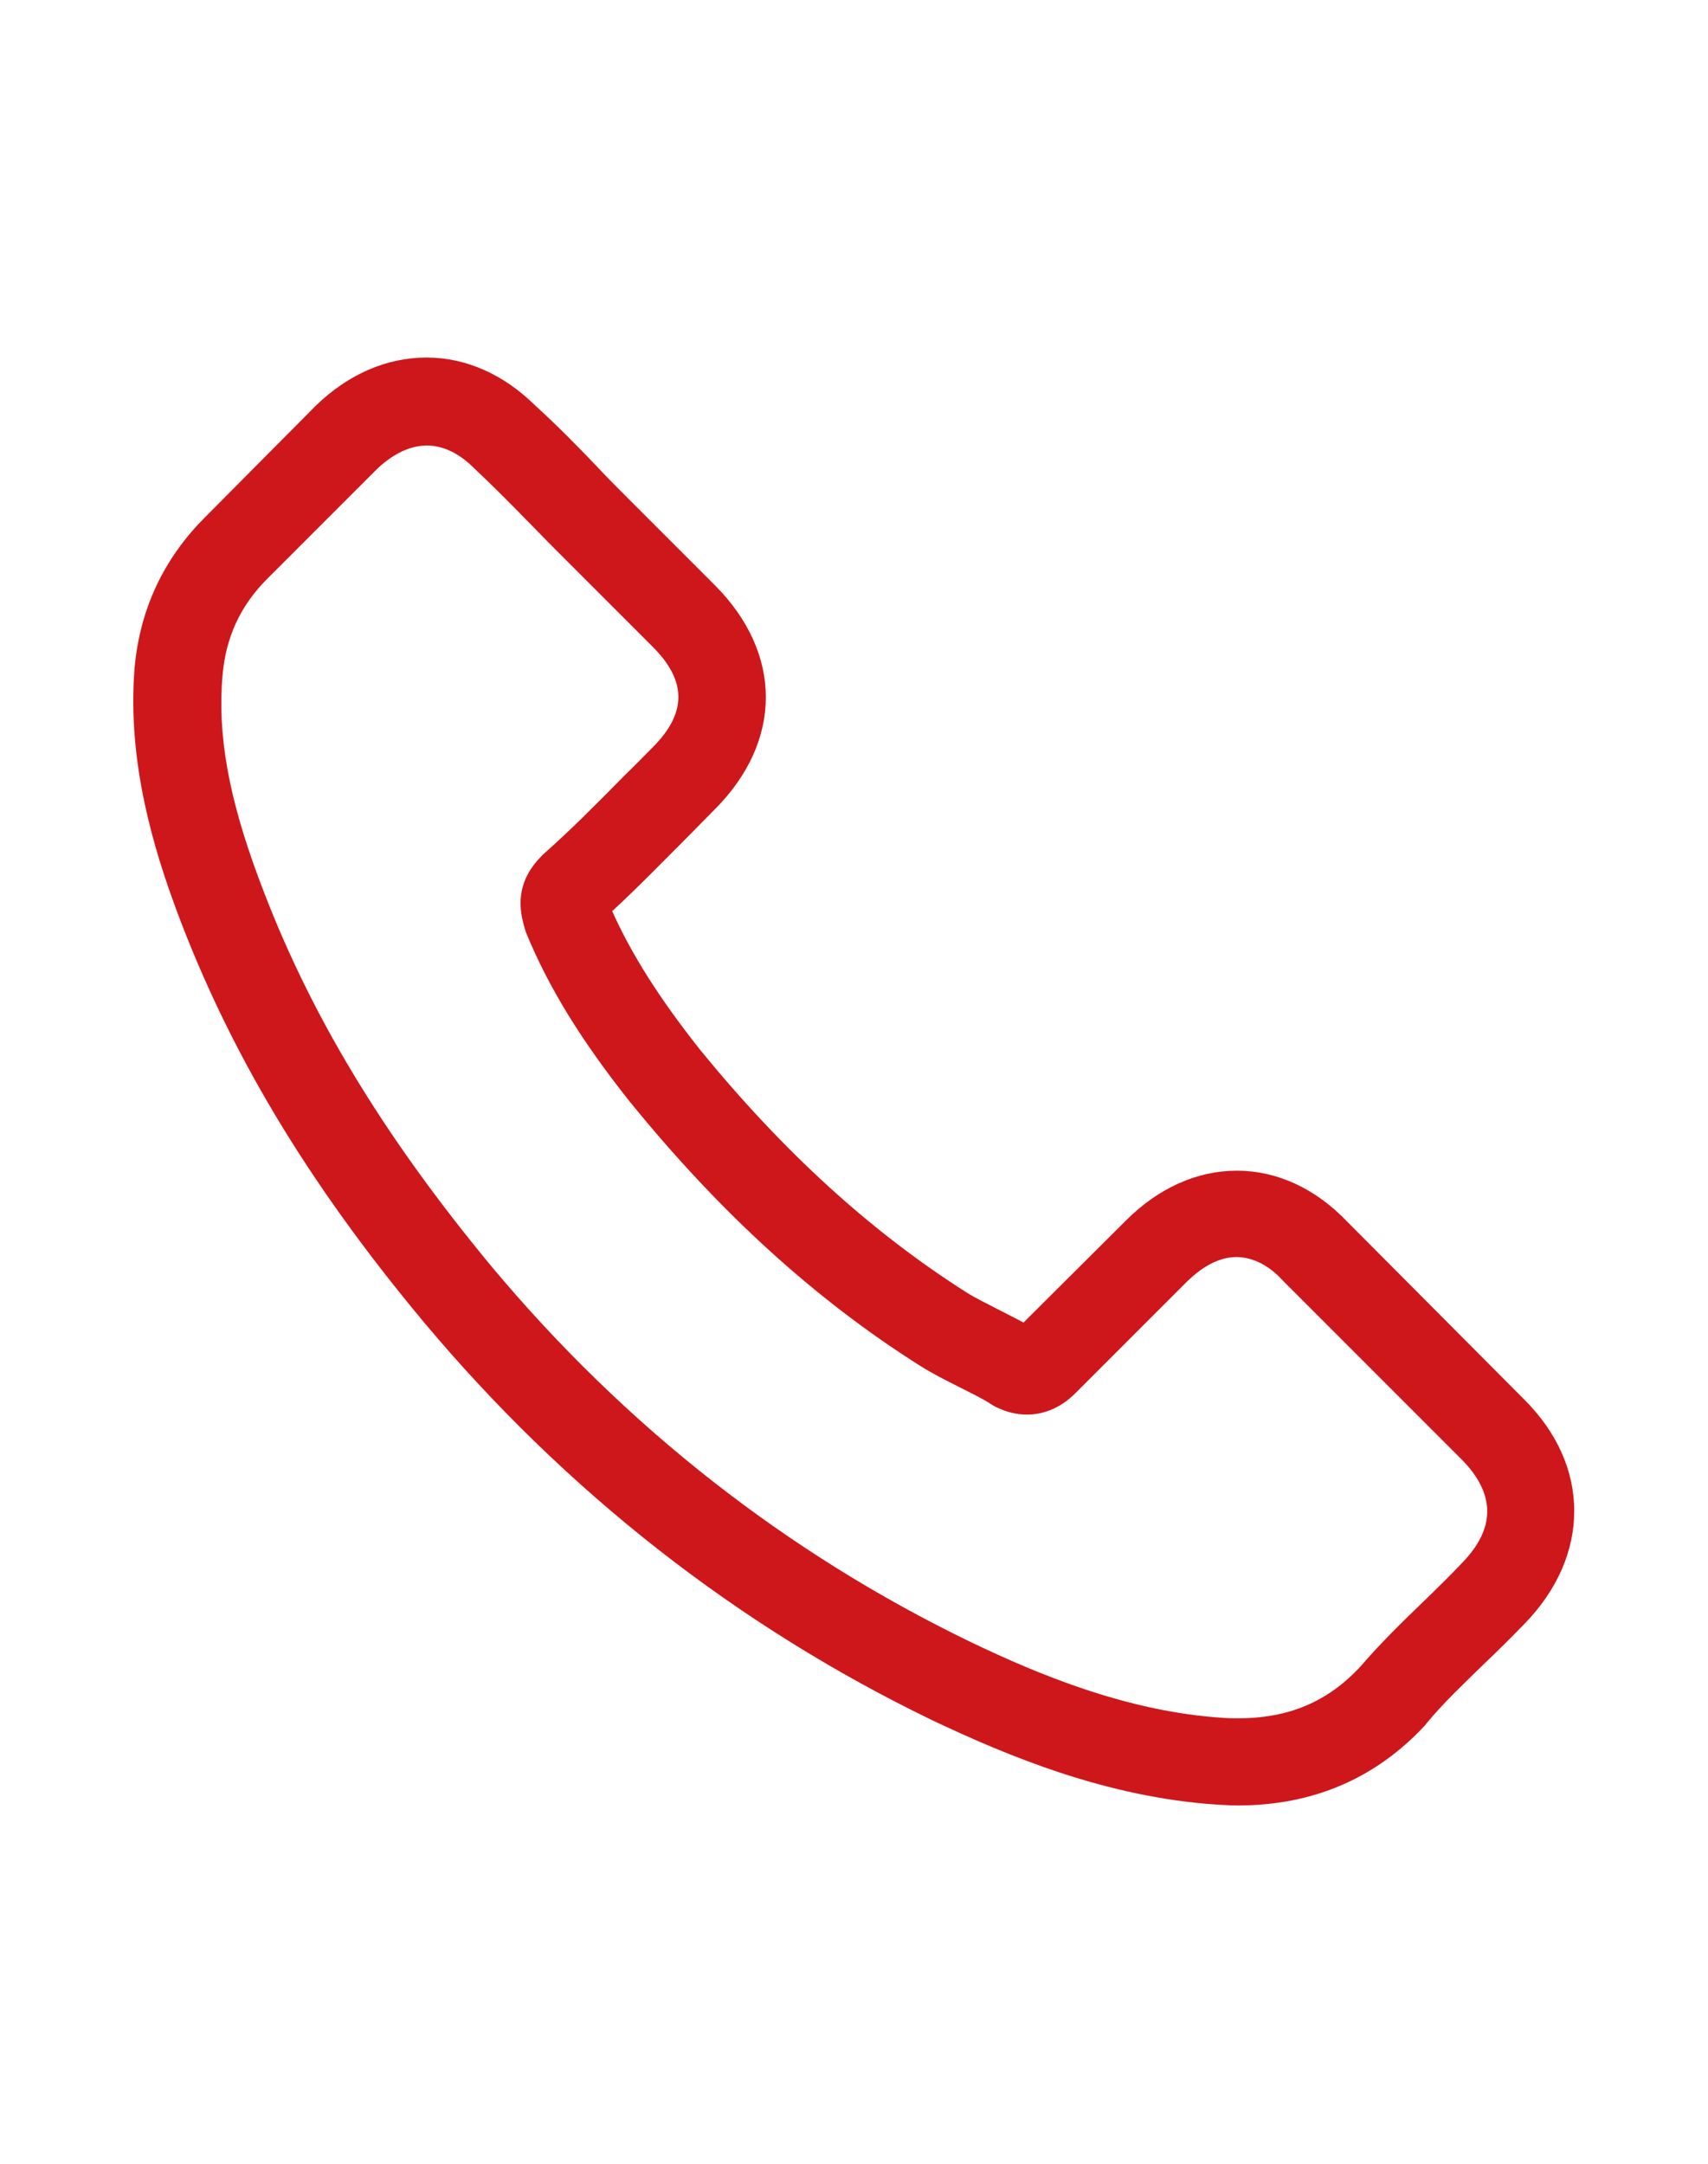 <?xml version="1.0" encoding="utf-8"?>
<!-- Generator: Adobe Illustrator 23.0.2, SVG Export Plug-In . SVG Version: 6.00 Build 0)  -->
<svg version="1.1" id="Ebene_1" xmlns="http://www.w3.org/2000/svg" xmlns:xlink="http://www.w3.org/1999/xlink" x="0px" y="0px"
	 viewBox="0 0 42.52 53.86" style="enable-background:new 0 0 42.52 53.86;" xml:space="preserve">
<style type="text/css">
	.st0{fill:#CE171B;}
</style>
<path class="st0" d="M36.41,38.89C36.4,38.89,36.4,38.9,36.41,38.89c-0.32,0.34-0.64,0.65-0.99,0.99c-0.52,0.5-1.06,1.03-1.56,1.61
	c-0.81,0.87-1.78,1.28-3.03,1.28c-0.12,0-0.25,0-0.37-0.01c-2.4-0.15-4.63-1.09-6.3-1.89c-4.57-2.21-8.58-5.35-11.91-9.33
	c-2.75-3.32-4.59-6.38-5.81-9.68c-0.75-2.01-1.03-3.58-0.9-5.05c0.08-0.94,0.44-1.73,1.11-2.4l2.75-2.75
	c0.4-0.37,0.81-0.57,1.23-0.57c0.51,0,0.92,0.31,1.18,0.57l0.02,0.02c0.49,0.46,0.96,0.94,1.45,1.44c0.25,0.26,0.51,0.52,0.77,0.78
	l2.2,2.2c0.85,0.85,0.85,1.65,0,2.5c-0.23,0.23-0.46,0.47-0.69,0.69c-0.68,0.69-1.32,1.34-2.03,1.97c-0.02,0.02-0.03,0.02-0.04,0.04
	c-0.69,0.69-0.56,1.37-0.42,1.83l0.02,0.07c0.57,1.39,1.38,2.7,2.61,4.25l0.01,0.01c2.23,2.74,4.58,4.88,7.17,6.52
	c0.33,0.21,0.67,0.38,0.99,0.54c0.29,0.15,0.57,0.28,0.8,0.43c0.03,0.02,0.06,0.04,0.1,0.06c0.28,0.14,0.53,0.2,0.8,0.2
	c0.67,0,1.09-0.42,1.23-0.56l2.76-2.76c0.28-0.27,0.71-0.6,1.22-0.6c0.5,0,0.91,0.31,1.16,0.59l4.46,4.46
	C37.23,37.19,37.23,38.04,36.41,38.89 M33.52,30.39c-0.78-0.81-1.73-1.25-2.73-1.25c-0.99,0-1.95,0.43-2.76,1.24l-2.55,2.54
	c-0.21-0.11-0.42-0.22-0.62-0.32c-0.29-0.15-0.56-0.28-0.8-0.43c-2.39-1.52-4.56-3.5-6.64-6.05c-1.01-1.28-1.69-2.35-2.18-3.44
	c0.66-0.61,1.27-1.24,1.87-1.84c0.23-0.23,0.45-0.46,0.68-0.69c1.7-1.7,1.7-3.89,0-5.59l-2.2-2.2c-0.25-0.25-0.51-0.51-0.75-0.77
	c-0.48-0.5-0.99-1.02-1.52-1.5c-0.78-0.77-1.72-1.19-2.7-1.19c-0.99,0-1.94,0.41-2.75,1.19l-0.02,0.02l-2.75,2.77
	c-1.03,1.03-1.62,2.29-1.75,3.75c-0.19,2.36,0.5,4.55,1.03,5.99c1.31,3.53,3.26,6.8,6.18,10.3c3.54,4.22,7.79,7.55,12.65,9.9
	c1.86,0.88,4.33,1.92,7.1,2.1c0.17,0.01,0.35,0.02,0.51,0.02c1.86,0,3.43-0.67,4.66-2c0.01-0.02,0.02-0.02,0.03-0.04
	c0.42-0.51,0.91-0.97,1.41-1.46c0.35-0.33,0.7-0.68,1.05-1.04c0.8-0.83,1.22-1.8,1.22-2.79c0-1-0.43-1.96-1.24-2.77L33.52,30.39z"/>
</svg>
